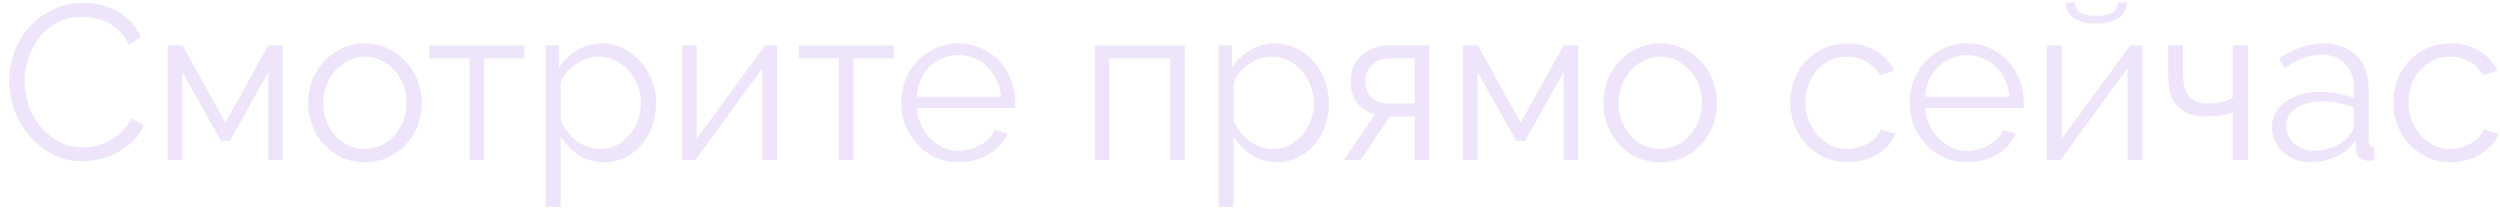 <?xml version="1.0" encoding="UTF-8"?> <svg xmlns="http://www.w3.org/2000/svg" width="250" height="21" viewBox="0 0 250 21" fill="none"><path d="M0.924 8.08C0.924 7.141 1.085 6.21 1.408 5.286C1.745 4.347 2.229 3.511 2.86 2.778C3.49 2.045 4.268 1.451 5.192 0.996C6.116 0.527 7.165 0.292 8.338 0.292C9.731 0.292 10.919 0.607 11.902 1.238C12.899 1.869 13.633 2.69 14.102 3.702L12.892 4.45C12.643 3.937 12.335 3.504 11.968 3.152C11.616 2.8 11.235 2.514 10.824 2.294C10.413 2.074 9.988 1.92 9.548 1.832C9.108 1.729 8.675 1.678 8.25 1.678C7.311 1.678 6.482 1.869 5.764 2.25C5.045 2.631 4.436 3.13 3.938 3.746C3.454 4.362 3.087 5.059 2.838 5.836C2.588 6.599 2.464 7.376 2.464 8.168C2.464 9.033 2.61 9.862 2.904 10.654C3.212 11.446 3.622 12.15 4.136 12.766C4.664 13.367 5.28 13.851 5.984 14.218C6.702 14.57 7.48 14.746 8.316 14.746C8.756 14.746 9.203 14.695 9.658 14.592C10.127 14.475 10.575 14.299 11 14.064C11.44 13.815 11.843 13.514 12.21 13.162C12.576 12.795 12.884 12.355 13.134 11.842L14.41 12.502C14.161 13.089 13.809 13.609 13.354 14.064C12.899 14.504 12.393 14.878 11.836 15.186C11.278 15.494 10.684 15.729 10.054 15.89C9.438 16.051 8.829 16.132 8.228 16.132C7.157 16.132 6.175 15.897 5.28 15.428C4.385 14.959 3.615 14.35 2.97 13.602C2.324 12.839 1.818 11.981 1.452 11.028C1.1 10.06 0.924 9.077 0.924 8.08Z" fill="#EEE5FA"></path><path d="M22.54 12.26L26.83 4.538H28.282V16H26.83V7.2L22.98 14.086H22.1L18.228 7.2V16H16.754V4.538H18.25L22.54 12.26Z" fill="#EEE5FA"></path><path d="M36.483 16.22C35.647 16.22 34.884 16.066 34.195 15.758C33.506 15.435 32.904 15.003 32.391 14.46C31.892 13.917 31.504 13.287 31.225 12.568C30.946 11.849 30.807 11.094 30.807 10.302C30.807 9.495 30.946 8.733 31.225 8.014C31.518 7.295 31.914 6.665 32.413 6.122C32.926 5.579 33.528 5.147 34.217 4.824C34.906 4.501 35.662 4.34 36.483 4.34C37.304 4.34 38.06 4.501 38.749 4.824C39.453 5.147 40.054 5.579 40.553 6.122C41.066 6.665 41.462 7.295 41.741 8.014C42.034 8.733 42.181 9.495 42.181 10.302C42.181 11.094 42.042 11.849 41.763 12.568C41.484 13.287 41.088 13.917 40.575 14.46C40.076 15.003 39.475 15.435 38.771 15.758C38.082 16.066 37.319 16.22 36.483 16.22ZM32.325 10.324C32.325 10.969 32.435 11.571 32.655 12.128C32.875 12.671 33.168 13.155 33.535 13.58C33.916 13.991 34.356 14.313 34.855 14.548C35.368 14.783 35.911 14.9 36.483 14.9C37.055 14.9 37.59 14.783 38.089 14.548C38.602 14.299 39.05 13.969 39.431 13.558C39.812 13.133 40.113 12.641 40.333 12.084C40.553 11.527 40.663 10.925 40.663 10.28C40.663 9.649 40.553 9.055 40.333 8.498C40.113 7.926 39.812 7.435 39.431 7.024C39.05 6.599 38.602 6.269 38.089 6.034C37.59 5.785 37.055 5.66 36.483 5.66C35.911 5.66 35.376 5.785 34.877 6.034C34.378 6.269 33.938 6.599 33.557 7.024C33.176 7.449 32.875 7.948 32.655 8.52C32.435 9.077 32.325 9.679 32.325 10.324Z" fill="#EEE5FA"></path><path d="M48.414 16H46.962V5.836H42.936V4.538H52.44V5.836H48.414V16Z" fill="#EEE5FA"></path><path d="M60.418 16.22C59.45 16.22 58.592 15.978 57.844 15.494C57.111 14.995 56.517 14.372 56.062 13.624V20.686H54.566V4.538H55.908V6.76C56.378 6.041 56.986 5.462 57.734 5.022C58.482 4.567 59.296 4.34 60.176 4.34C60.968 4.34 61.694 4.509 62.354 4.846C63.014 5.169 63.586 5.609 64.07 6.166C64.554 6.709 64.928 7.339 65.192 8.058C65.471 8.777 65.61 9.517 65.61 10.28C65.61 11.087 65.486 11.849 65.236 12.568C64.987 13.287 64.628 13.917 64.158 14.46C63.704 15.003 63.154 15.435 62.508 15.758C61.878 16.066 61.181 16.22 60.418 16.22ZM60 14.9C60.616 14.9 61.174 14.768 61.672 14.504C62.186 14.24 62.618 13.895 62.97 13.47C63.337 13.03 63.616 12.539 63.806 11.996C63.997 11.439 64.092 10.867 64.092 10.28C64.092 9.664 63.982 9.077 63.762 8.52C63.542 7.963 63.242 7.471 62.86 7.046C62.479 6.621 62.024 6.283 61.496 6.034C60.983 5.785 60.426 5.66 59.824 5.66C59.443 5.66 59.04 5.741 58.614 5.902C58.204 6.049 57.815 6.254 57.448 6.518C57.096 6.767 56.788 7.068 56.524 7.42C56.275 7.757 56.121 8.117 56.062 8.498V12.018C56.238 12.429 56.458 12.81 56.722 13.162C57.001 13.514 57.309 13.822 57.646 14.086C57.998 14.335 58.372 14.533 58.768 14.68C59.164 14.827 59.575 14.9 60 14.9Z" fill="#EEE5FA"></path><path d="M69.662 13.888L76.504 4.538H77.713V16H76.24V6.826L69.529 16H68.188V4.538H69.662V13.888Z" fill="#EEE5FA"></path><path d="M85.346 16H83.894V5.836H79.868V4.538H89.372V5.836H85.346V16Z" fill="#EEE5FA"></path><path d="M95.867 16.22C95.031 16.22 94.261 16.066 93.557 15.758C92.868 15.435 92.267 15.003 91.753 14.46C91.24 13.903 90.837 13.265 90.543 12.546C90.265 11.827 90.125 11.057 90.125 10.236C90.125 9.429 90.265 8.674 90.543 7.97C90.837 7.251 91.233 6.628 91.731 6.1C92.245 5.557 92.853 5.132 93.557 4.824C94.261 4.501 95.024 4.34 95.845 4.34C96.681 4.34 97.444 4.501 98.133 4.824C98.837 5.132 99.439 5.557 99.937 6.1C100.436 6.643 100.825 7.266 101.103 7.97C101.382 8.674 101.521 9.422 101.521 10.214C101.521 10.331 101.521 10.449 101.521 10.566C101.521 10.683 101.514 10.764 101.499 10.808H91.687C91.731 11.424 91.871 11.996 92.105 12.524C92.355 13.037 92.67 13.485 93.051 13.866C93.433 14.247 93.865 14.548 94.349 14.768C94.848 14.973 95.376 15.076 95.933 15.076C96.3 15.076 96.667 15.025 97.033 14.922C97.4 14.819 97.737 14.68 98.045 14.504C98.353 14.328 98.632 14.115 98.881 13.866C99.131 13.602 99.321 13.316 99.453 13.008L100.751 13.36C100.575 13.785 100.326 14.174 100.003 14.526C99.681 14.863 99.307 15.164 98.881 15.428C98.456 15.677 97.987 15.868 97.473 16C96.96 16.147 96.425 16.22 95.867 16.22ZM100.091 9.664C100.047 9.048 99.901 8.491 99.651 7.992C99.417 7.479 99.109 7.039 98.727 6.672C98.361 6.305 97.928 6.019 97.429 5.814C96.945 5.609 96.425 5.506 95.867 5.506C95.31 5.506 94.782 5.609 94.283 5.814C93.785 6.019 93.345 6.305 92.963 6.672C92.597 7.039 92.296 7.479 92.061 7.992C91.841 8.505 91.709 9.063 91.665 9.664H100.091Z" fill="#EEE5FA"></path><path d="M118.479 16H117.027V5.836H110.933V16H109.459V4.538H118.479V16Z" fill="#EEE5FA"></path><path d="M127.707 16.22C126.739 16.22 125.881 15.978 125.133 15.494C124.4 14.995 123.806 14.372 123.351 13.624V20.686H121.855V4.538H123.197V6.76C123.667 6.041 124.275 5.462 125.023 5.022C125.771 4.567 126.585 4.34 127.465 4.34C128.257 4.34 128.983 4.509 129.643 4.846C130.303 5.169 130.875 5.609 131.359 6.166C131.843 6.709 132.217 7.339 132.481 8.058C132.76 8.777 132.899 9.517 132.899 10.28C132.899 11.087 132.775 11.849 132.525 12.568C132.276 13.287 131.917 13.917 131.447 14.46C130.993 15.003 130.443 15.435 129.797 15.758C129.167 16.066 128.47 16.22 127.707 16.22ZM127.289 14.9C127.905 14.9 128.463 14.768 128.961 14.504C129.475 14.24 129.907 13.895 130.259 13.47C130.626 13.03 130.905 12.539 131.095 11.996C131.286 11.439 131.381 10.867 131.381 10.28C131.381 9.664 131.271 9.077 131.051 8.52C130.831 7.963 130.531 7.471 130.149 7.046C129.768 6.621 129.313 6.283 128.785 6.034C128.272 5.785 127.715 5.66 127.113 5.66C126.732 5.66 126.329 5.741 125.903 5.902C125.493 6.049 125.104 6.254 124.737 6.518C124.385 6.767 124.077 7.068 123.813 7.42C123.564 7.757 123.41 8.117 123.351 8.498V12.018C123.527 12.429 123.747 12.81 124.011 13.162C124.29 13.514 124.598 13.822 124.935 14.086C125.287 14.335 125.661 14.533 126.057 14.68C126.453 14.827 126.864 14.9 127.289 14.9Z" fill="#EEE5FA"></path><path d="M137.481 11.446C136.777 11.241 136.197 10.867 135.743 10.324C135.288 9.767 135.061 9.026 135.061 8.102C135.061 7.589 135.156 7.112 135.347 6.672C135.537 6.232 135.794 5.858 136.117 5.55C136.454 5.227 136.85 4.978 137.305 4.802C137.774 4.626 138.287 4.538 138.845 4.538H142.937V16H141.463V11.644H138.977L136.073 16H134.379L137.481 11.446ZM141.463 10.346V5.836H138.911C138.603 5.836 138.302 5.887 138.009 5.99C137.73 6.093 137.481 6.247 137.261 6.452C137.041 6.643 136.865 6.877 136.733 7.156C136.601 7.435 136.535 7.75 136.535 8.102C136.535 8.777 136.733 9.319 137.129 9.73C137.539 10.141 138.075 10.346 138.735 10.346H141.463Z" fill="#EEE5FA"></path><path d="M152.069 12.26L156.359 4.538H157.811V16H156.359V7.2L152.509 14.086H151.629L147.757 7.2V16H146.283V4.538H147.779L152.069 12.26Z" fill="#EEE5FA"></path><path d="M166.012 16.22C165.176 16.22 164.414 16.066 163.724 15.758C163.035 15.435 162.434 15.003 161.92 14.46C161.422 13.917 161.033 13.287 160.754 12.568C160.476 11.849 160.336 11.094 160.336 10.302C160.336 9.495 160.476 8.733 160.754 8.014C161.048 7.295 161.444 6.665 161.942 6.122C162.456 5.579 163.057 5.147 163.746 4.824C164.436 4.501 165.191 4.34 166.012 4.34C166.834 4.34 167.589 4.501 168.278 4.824C168.982 5.147 169.584 5.579 170.082 6.122C170.596 6.665 170.992 7.295 171.27 8.014C171.564 8.733 171.71 9.495 171.71 10.302C171.71 11.094 171.571 11.849 171.292 12.568C171.014 13.287 170.618 13.917 170.104 14.46C169.606 15.003 169.004 15.435 168.3 15.758C167.611 16.066 166.848 16.22 166.012 16.22ZM161.854 10.324C161.854 10.969 161.964 11.571 162.184 12.128C162.404 12.671 162.698 13.155 163.064 13.58C163.446 13.991 163.886 14.313 164.384 14.548C164.898 14.783 165.44 14.9 166.012 14.9C166.584 14.9 167.12 14.783 167.618 14.548C168.132 14.299 168.579 13.969 168.96 13.558C169.342 13.133 169.642 12.641 169.862 12.084C170.082 11.527 170.192 10.925 170.192 10.28C170.192 9.649 170.082 9.055 169.862 8.498C169.642 7.926 169.342 7.435 168.96 7.024C168.579 6.599 168.132 6.269 167.618 6.034C167.12 5.785 166.584 5.66 166.012 5.66C165.44 5.66 164.905 5.785 164.406 6.034C163.908 6.269 163.468 6.599 163.086 7.024C162.705 7.449 162.404 7.948 162.184 8.52C161.964 9.077 161.854 9.679 161.854 10.324Z" fill="#EEE5FA"></path><path d="M179.028 10.236C179.028 9.429 179.167 8.667 179.446 7.948C179.724 7.229 180.113 6.606 180.612 6.078C181.125 5.535 181.734 5.11 182.438 4.802C183.142 4.494 183.919 4.34 184.77 4.34C185.855 4.34 186.801 4.589 187.608 5.088C188.414 5.572 189.023 6.232 189.434 7.068L187.982 7.53C187.659 6.943 187.204 6.489 186.618 6.166C186.046 5.829 185.408 5.66 184.704 5.66C184.117 5.66 183.567 5.777 183.054 6.012C182.555 6.247 182.115 6.569 181.734 6.98C181.367 7.376 181.074 7.853 180.854 8.41C180.648 8.967 180.546 9.576 180.546 10.236C180.546 10.881 180.656 11.49 180.876 12.062C181.096 12.634 181.396 13.133 181.778 13.558C182.159 13.969 182.599 14.299 183.098 14.548C183.611 14.783 184.154 14.9 184.726 14.9C185.092 14.9 185.452 14.849 185.804 14.746C186.17 14.643 186.508 14.504 186.816 14.328C187.124 14.137 187.388 13.925 187.608 13.69C187.828 13.455 187.982 13.206 188.07 12.942L189.544 13.382C189.382 13.793 189.148 14.174 188.84 14.526C188.532 14.863 188.165 15.164 187.74 15.428C187.329 15.677 186.867 15.868 186.354 16C185.855 16.147 185.334 16.22 184.792 16.22C183.956 16.22 183.186 16.066 182.482 15.758C181.778 15.435 181.169 15.003 180.656 14.46C180.142 13.903 179.739 13.265 179.446 12.546C179.167 11.827 179.028 11.057 179.028 10.236Z" fill="#EEE5FA"></path><path d="M196.715 16.22C195.879 16.22 195.109 16.066 194.405 15.758C193.716 15.435 193.114 15.003 192.601 14.46C192.088 13.903 191.684 13.265 191.391 12.546C191.112 11.827 190.973 11.057 190.973 10.236C190.973 9.429 191.112 8.674 191.391 7.97C191.684 7.251 192.08 6.628 192.579 6.1C193.092 5.557 193.701 5.132 194.405 4.824C195.109 4.501 195.872 4.34 196.693 4.34C197.529 4.34 198.292 4.501 198.981 4.824C199.685 5.132 200.286 5.557 200.785 6.1C201.284 6.643 201.672 7.266 201.951 7.97C202.23 8.674 202.369 9.422 202.369 10.214C202.369 10.331 202.369 10.449 202.369 10.566C202.369 10.683 202.362 10.764 202.347 10.808H192.535C192.579 11.424 192.718 11.996 192.953 12.524C193.202 13.037 193.518 13.485 193.899 13.866C194.28 14.247 194.713 14.548 195.197 14.768C195.696 14.973 196.224 15.076 196.781 15.076C197.148 15.076 197.514 15.025 197.881 14.922C198.248 14.819 198.585 14.68 198.893 14.504C199.201 14.328 199.48 14.115 199.729 13.866C199.978 13.602 200.169 13.316 200.301 13.008L201.599 13.36C201.423 13.785 201.174 14.174 200.851 14.526C200.528 14.863 200.154 15.164 199.729 15.428C199.304 15.677 198.834 15.868 198.321 16C197.808 16.147 197.272 16.22 196.715 16.22ZM200.939 9.664C200.895 9.048 200.748 8.491 200.499 7.992C200.264 7.479 199.956 7.039 199.575 6.672C199.208 6.305 198.776 6.019 198.277 5.814C197.793 5.609 197.272 5.506 196.715 5.506C196.158 5.506 195.63 5.609 195.131 5.814C194.632 6.019 194.192 6.305 193.811 6.672C193.444 7.039 193.144 7.479 192.909 7.992C192.689 8.505 192.557 9.063 192.513 9.664H200.939Z" fill="#EEE5FA"></path><path d="M212.685 0.248C212.656 0.937 212.37 1.465 211.827 1.832C211.299 2.184 210.566 2.36 209.627 2.36C208.674 2.36 207.933 2.184 207.405 1.832C206.877 1.465 206.591 0.937 206.547 0.248H207.493C207.523 0.747 207.713 1.099 208.065 1.304C208.417 1.495 208.938 1.59 209.627 1.59C210.316 1.59 210.83 1.495 211.167 1.304C211.519 1.113 211.717 0.761 211.761 0.248H212.685ZM206.173 13.888L213.015 4.538H214.225V16H212.751V6.826L206.041 16H204.699V4.538H206.173V13.888Z" fill="#EEE5FA"></path><path d="M224.784 16H223.288V11.226C222.907 11.373 222.511 11.483 222.1 11.556C221.704 11.615 221.169 11.644 220.494 11.644C219.805 11.644 219.226 11.541 218.756 11.336C218.302 11.131 217.928 10.852 217.634 10.5C217.341 10.148 217.128 9.73 216.996 9.246C216.879 8.747 216.82 8.212 216.82 7.64V4.538H218.294V7.376C218.294 8.461 218.507 9.231 218.932 9.686C219.358 10.126 219.966 10.346 220.758 10.346C221.374 10.346 221.895 10.287 222.32 10.17C222.746 10.038 223.068 9.884 223.288 9.708V4.538H224.784V16Z" fill="#EEE5FA"></path><path d="M230.999 16.22C230.456 16.22 229.95 16.132 229.481 15.956C229.026 15.765 228.623 15.509 228.271 15.186C227.933 14.863 227.669 14.489 227.479 14.064C227.288 13.624 227.193 13.155 227.193 12.656C227.193 12.157 227.31 11.695 227.545 11.27C227.779 10.845 228.109 10.478 228.535 10.17C228.96 9.862 229.466 9.627 230.053 9.466C230.639 9.29 231.285 9.202 231.989 9.202C232.575 9.202 233.169 9.253 233.771 9.356C234.372 9.459 234.907 9.605 235.377 9.796V8.762C235.377 7.75 235.091 6.951 234.519 6.364C233.947 5.763 233.155 5.462 232.143 5.462C231.556 5.462 230.955 5.579 230.339 5.814C229.723 6.049 229.099 6.386 228.469 6.826L227.941 5.836C229.422 4.839 230.859 4.34 232.253 4.34C233.69 4.34 234.819 4.743 235.641 5.55C236.462 6.357 236.873 7.471 236.873 8.894V14.064C236.873 14.475 237.056 14.68 237.423 14.68V16C237.173 16.044 236.983 16.066 236.851 16.066C236.469 16.066 236.169 15.971 235.949 15.78C235.743 15.589 235.633 15.325 235.619 14.988L235.575 14.086C235.047 14.775 234.379 15.303 233.573 15.67C232.781 16.037 231.923 16.22 230.999 16.22ZM231.351 15.076C232.128 15.076 232.839 14.929 233.485 14.636C234.145 14.343 234.643 13.954 234.981 13.47C235.113 13.338 235.208 13.199 235.267 13.052C235.34 12.891 235.377 12.744 235.377 12.612V10.742C234.878 10.551 234.357 10.405 233.815 10.302C233.287 10.199 232.744 10.148 232.187 10.148C231.131 10.148 230.273 10.368 229.613 10.808C228.953 11.248 228.623 11.827 228.623 12.546C228.623 12.898 228.689 13.228 228.821 13.536C228.967 13.844 229.158 14.115 229.393 14.35C229.642 14.57 229.935 14.746 230.273 14.878C230.61 15.01 230.969 15.076 231.351 15.076Z" fill="#EEE5FA"></path><path d="M239.334 10.236C239.334 9.429 239.474 8.667 239.752 7.948C240.031 7.229 240.42 6.606 240.918 6.078C241.432 5.535 242.04 5.11 242.744 4.802C243.448 4.494 244.226 4.34 245.076 4.34C246.162 4.34 247.108 4.589 247.914 5.088C248.721 5.572 249.33 6.232 249.74 7.068L248.288 7.53C247.966 6.943 247.511 6.489 246.924 6.166C246.352 5.829 245.714 5.66 245.01 5.66C244.424 5.66 243.874 5.777 243.36 6.012C242.862 6.247 242.422 6.569 242.04 6.98C241.674 7.376 241.38 7.853 241.16 8.41C240.955 8.967 240.852 9.576 240.852 10.236C240.852 10.881 240.962 11.49 241.182 12.062C241.402 12.634 241.703 13.133 242.084 13.558C242.466 13.969 242.906 14.299 243.404 14.548C243.918 14.783 244.46 14.9 245.032 14.9C245.399 14.9 245.758 14.849 246.11 14.746C246.477 14.643 246.814 14.504 247.122 14.328C247.43 14.137 247.694 13.925 247.914 13.69C248.134 13.455 248.288 13.206 248.376 12.942L249.85 13.382C249.689 13.793 249.454 14.174 249.146 14.526C248.838 14.863 248.472 15.164 248.046 15.428C247.636 15.677 247.174 15.868 246.66 16C246.162 16.147 245.641 16.22 245.098 16.22C244.262 16.22 243.492 16.066 242.788 15.758C242.084 15.435 241.476 15.003 240.962 14.46C240.449 13.903 240.046 13.265 239.752 12.546C239.474 11.827 239.334 11.057 239.334 10.236Z" fill="#EEE5FA"></path></svg> 